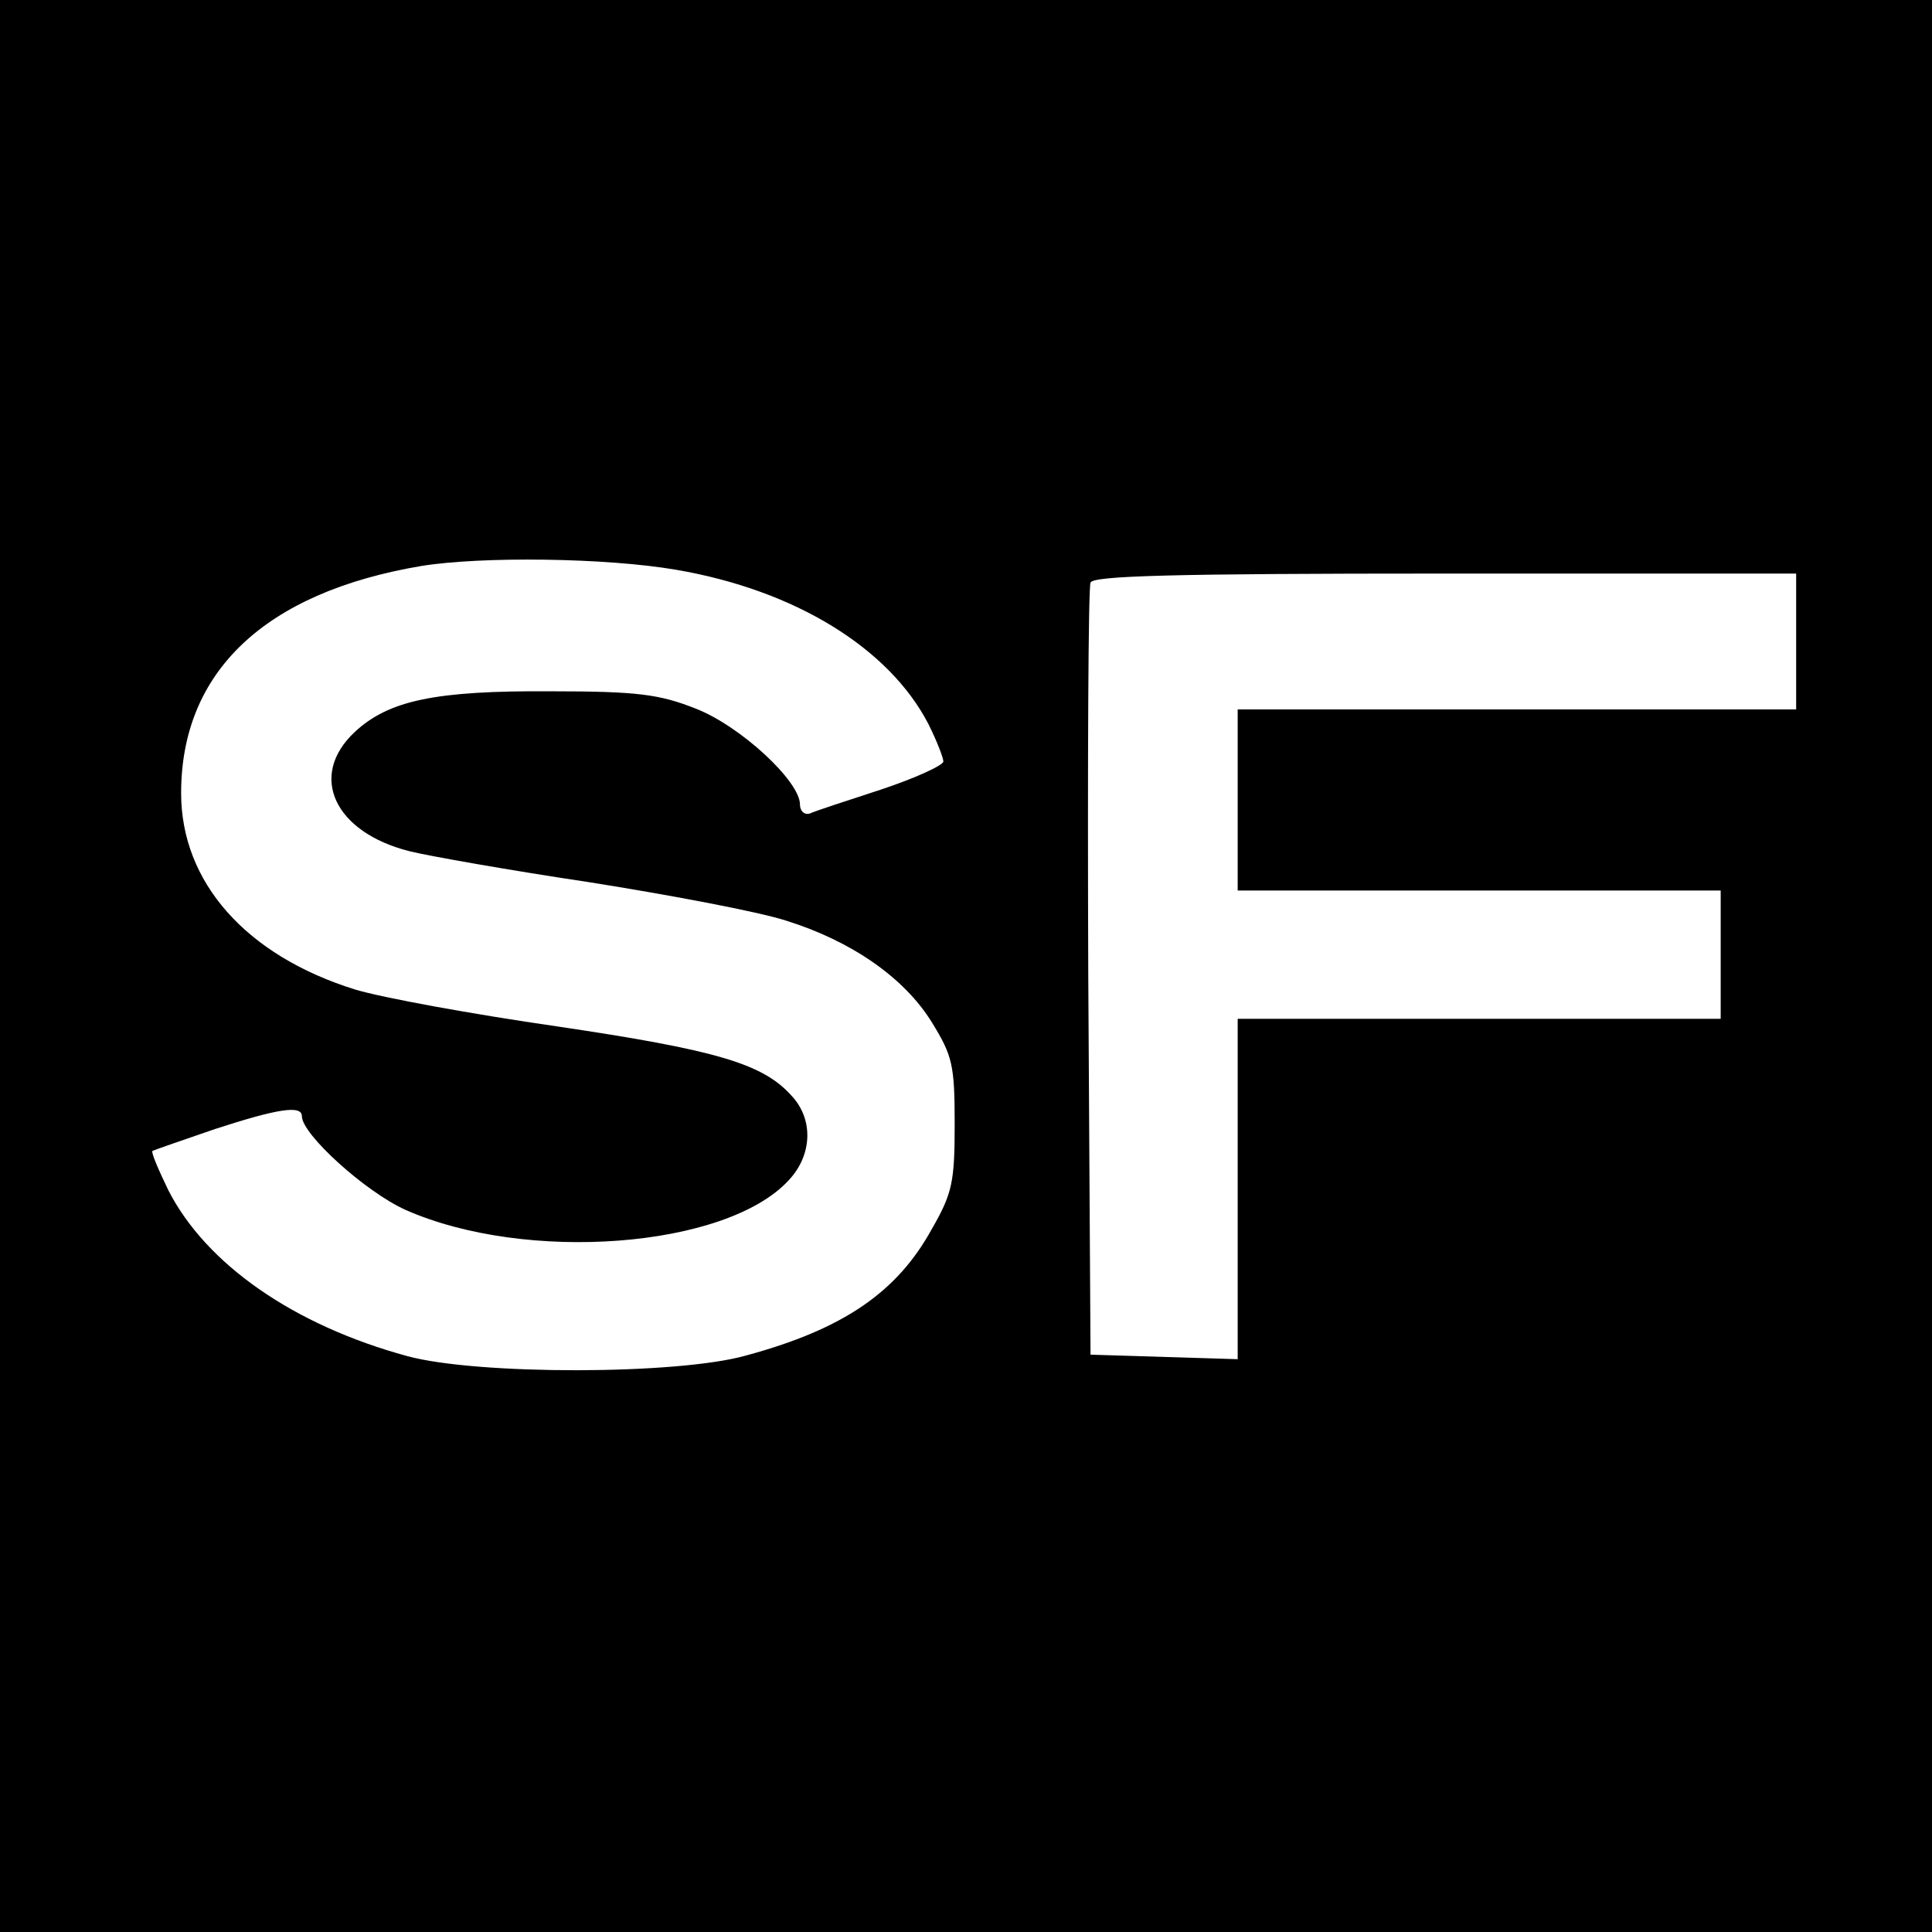 <?xml version="1.0" standalone="no"?>
<!DOCTYPE svg PUBLIC "-//W3C//DTD SVG 20010904//EN"
 "http://www.w3.org/TR/2001/REC-SVG-20010904/DTD/svg10.dtd">
<svg version="1.0" xmlns="http://www.w3.org/2000/svg"
 width="256pt" height="256pt" viewBox="0 0 256 256"
 preserveAspectRatio="xMidYMid meet">
<g transform="translate(0,256) scale(0.1,-0.1)"
fill="#000000" stroke="none">
<path d="M0 1280 l0 -1280 1280 0 1280 0 0 1280 0 1280 -1280 0 -1280 0 0
-1280z m896 525 c158 -27 282 -104 334 -204 11 -22 20 -45 20 -50 0 -5 -37
-22 -82 -37 -46 -15 -89 -29 -95 -32 -7 -2 -13 3 -13 12 0 31 -79 104 -138
127 -48 19 -77 23 -192 23 -153 1 -215 -12 -260 -54 -62 -58 -27 -133 73 -158
24 -6 131 -25 238 -41 107 -17 224 -39 261 -51 86 -27 156 -75 193 -135 27
-44 30 -56 30 -134 0 -77 -3 -92 -30 -139 -46 -84 -117 -133 -246 -168 -91
-26 -357 -26 -449 -1 -151 41 -267 122 -317 220 -13 27 -23 50 -21 52 2 1 39
14 83 29 83 27 115 32 115 17 0 -24 84 -100 137 -124 160 -71 425 -51 508 39
32 34 33 82 3 113 -38 42 -101 60 -310 91 -111 16 -232 38 -268 49 -144 45
-230 142 -230 260 0 161 111 266 318 301 80 13 245 11 338 -5z m1484 -95 l0
-90 -370 0 -370 0 0 -120 0 -120 320 0 320 0 0 -85 0 -85 -320 0 -320 0 0
-225 0 -226 -97 3 -98 3 -3 505 c-1 278 0 511 3 518 3 9 107 12 470 12 l465 0
0 -90z"/>
</g>
</svg>
